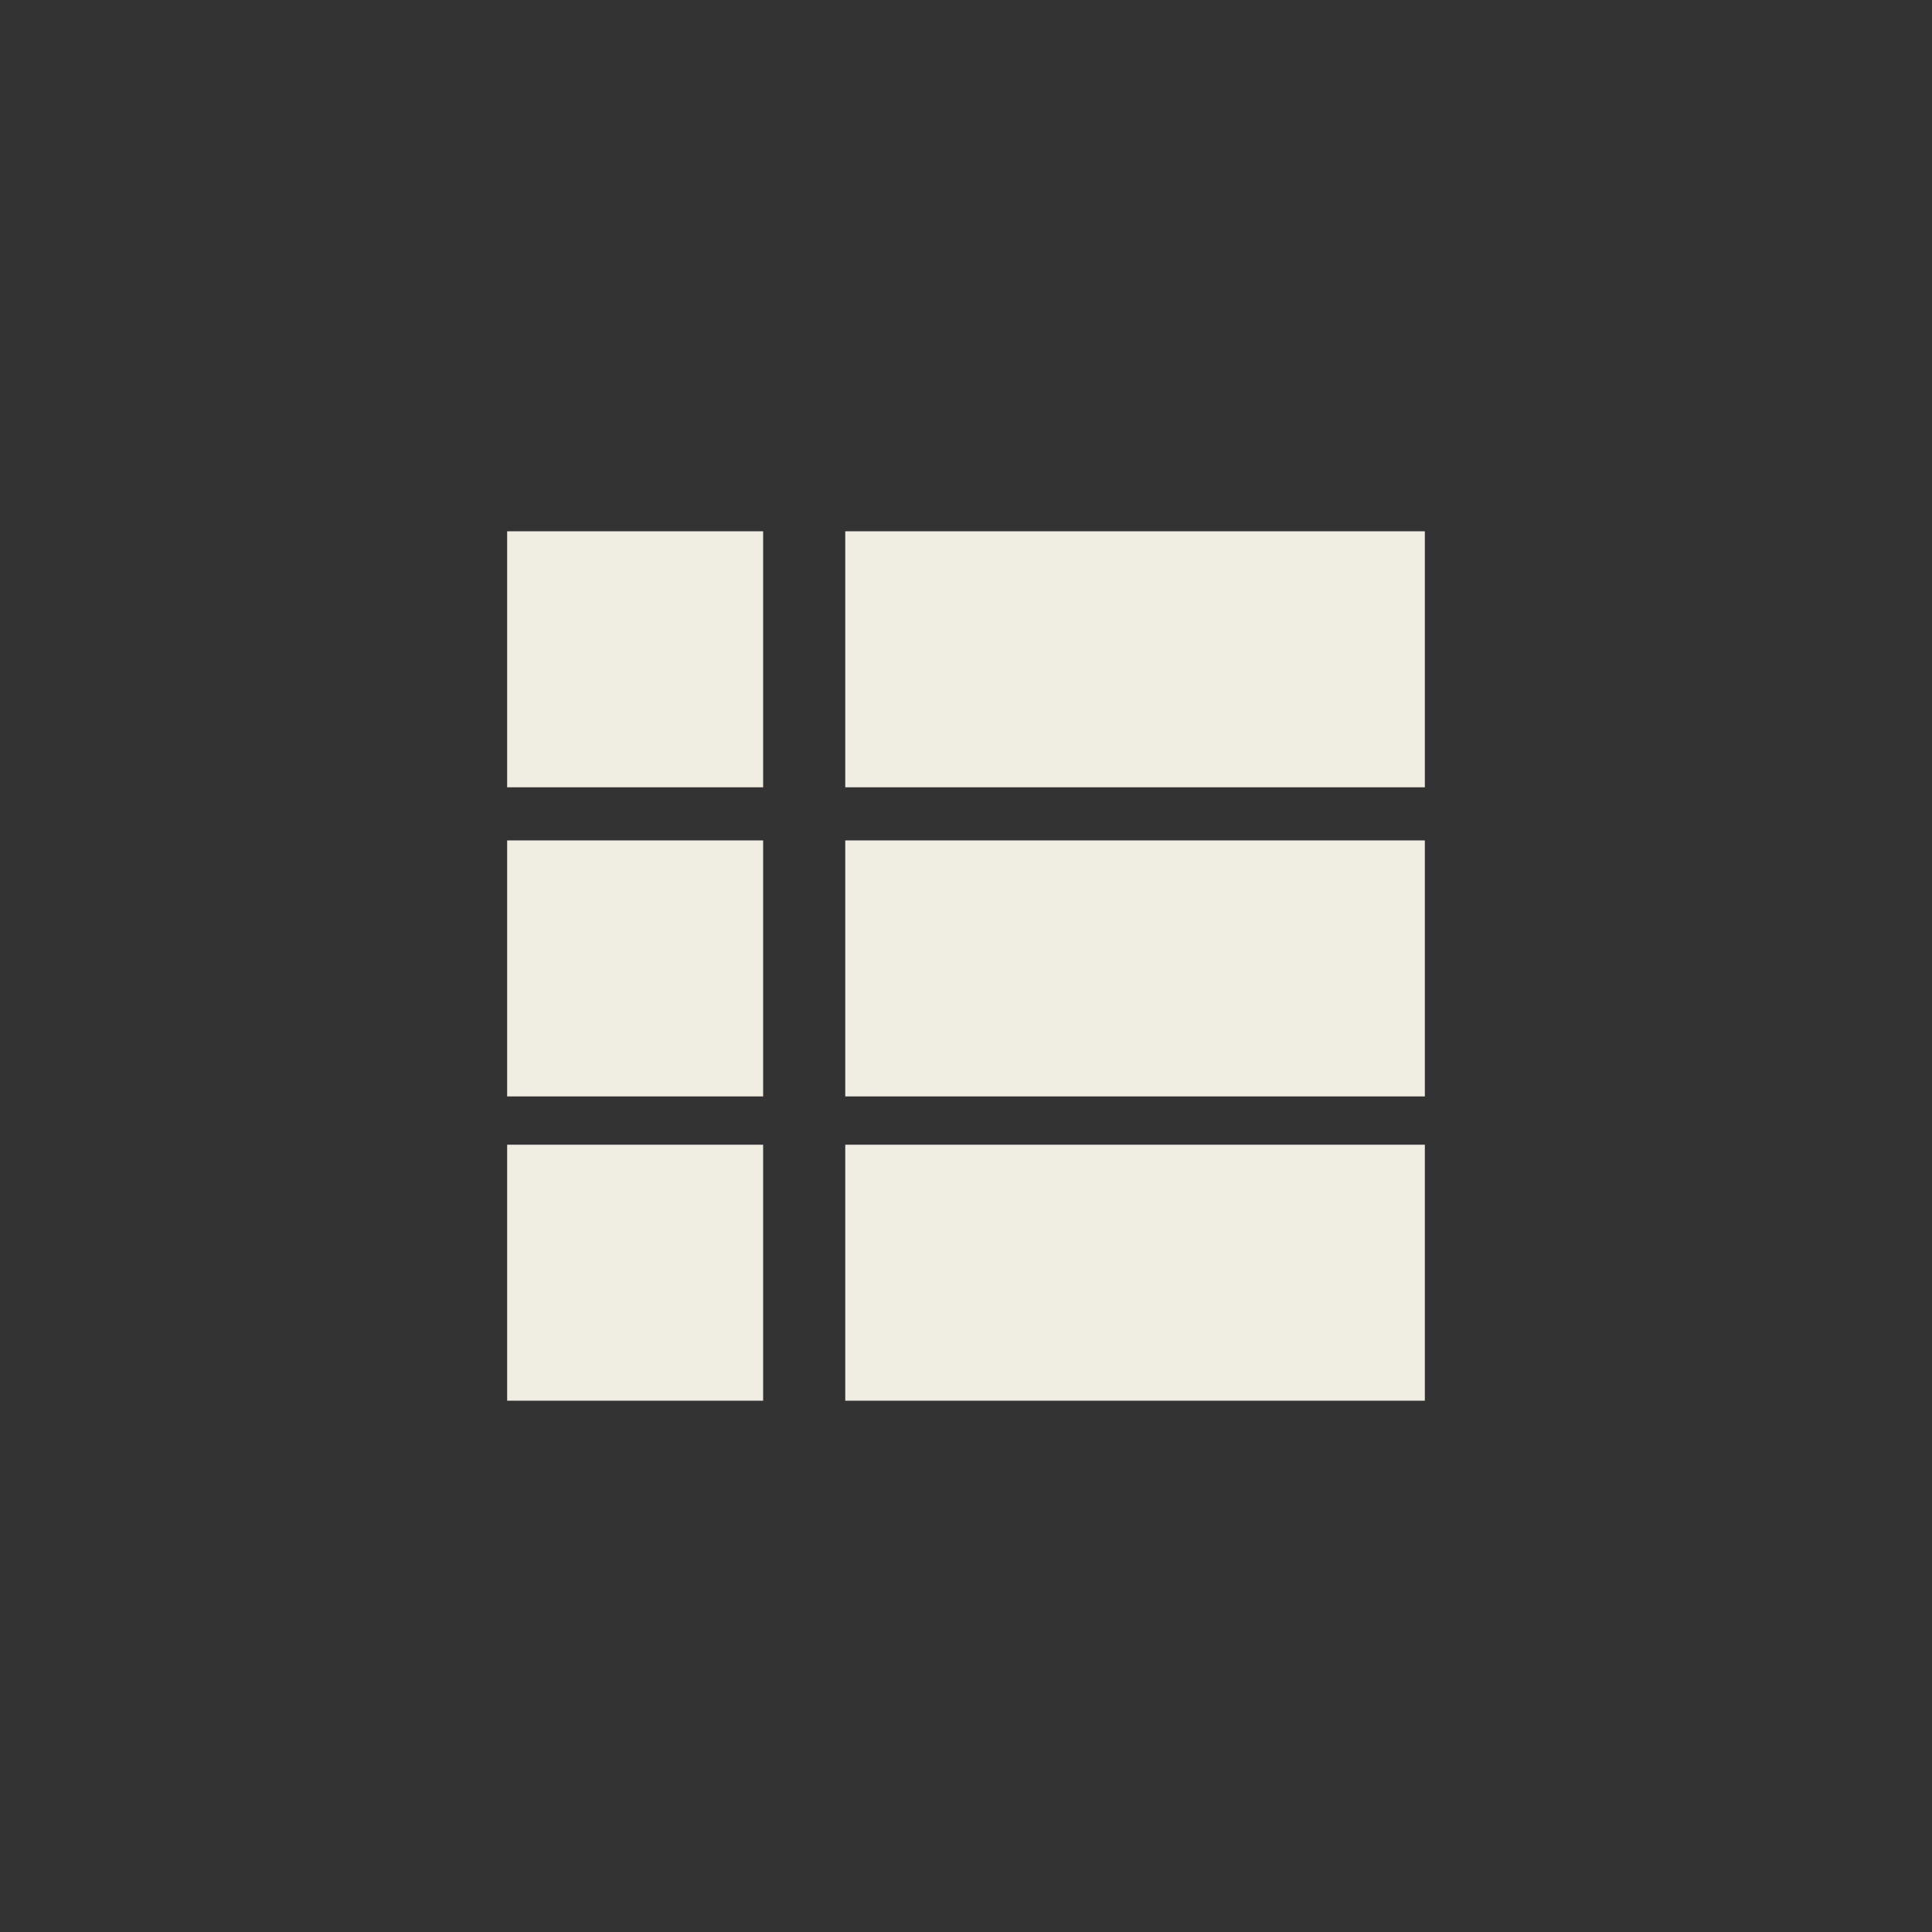 <?xml version="1.0" encoding="utf-8"?>
<!-- Generator: Adobe Illustrator 23.0.0, SVG Export Plug-In . SVG Version: 6.00 Build 0)  -->
<svg version="1.1" id="Livello_1" xmlns="http://www.w3.org/2000/svg" xmlns:xlink="http://www.w3.org/1999/xlink" x="0px" y="0px"
	 width="40px" height="40px" viewBox="0 0 40 40" style="enable-background:new 0 0 40 40;" xml:space="preserve">
<rect x="0" y="0" width="40" height="40" fill="#333333" stroke="none"/>
<style type="text/css">
	.st0{fill:#F0EDE2;}
</style>
<g id="Group_209" transform="translate(-1583 -939)">
	<rect id="Rectangle_1118" x="1593.5" y="950" class="st0" width="5.3" height="5.3"/>
	<rect id="Rectangle_1120" x="1593.5" y="956.4" class="st0" width="5.3" height="5.3"/>
	<rect id="Rectangle_1122" x="1593.5" y="962.7" class="st0" width="5.3" height="5.3"/>
	<rect id="Rectangle_1123" x="1600.5" y="950" class="st0" width="12" height="5.3"/>
	<rect id="Rectangle_1124" x="1600.5" y="956.4" class="st0" width="12" height="5.3"/>
	<rect id="Rectangle_1125" x="1600.5" y="962.7" class="st0" width="12" height="5.3"/>
</g>
</svg>
